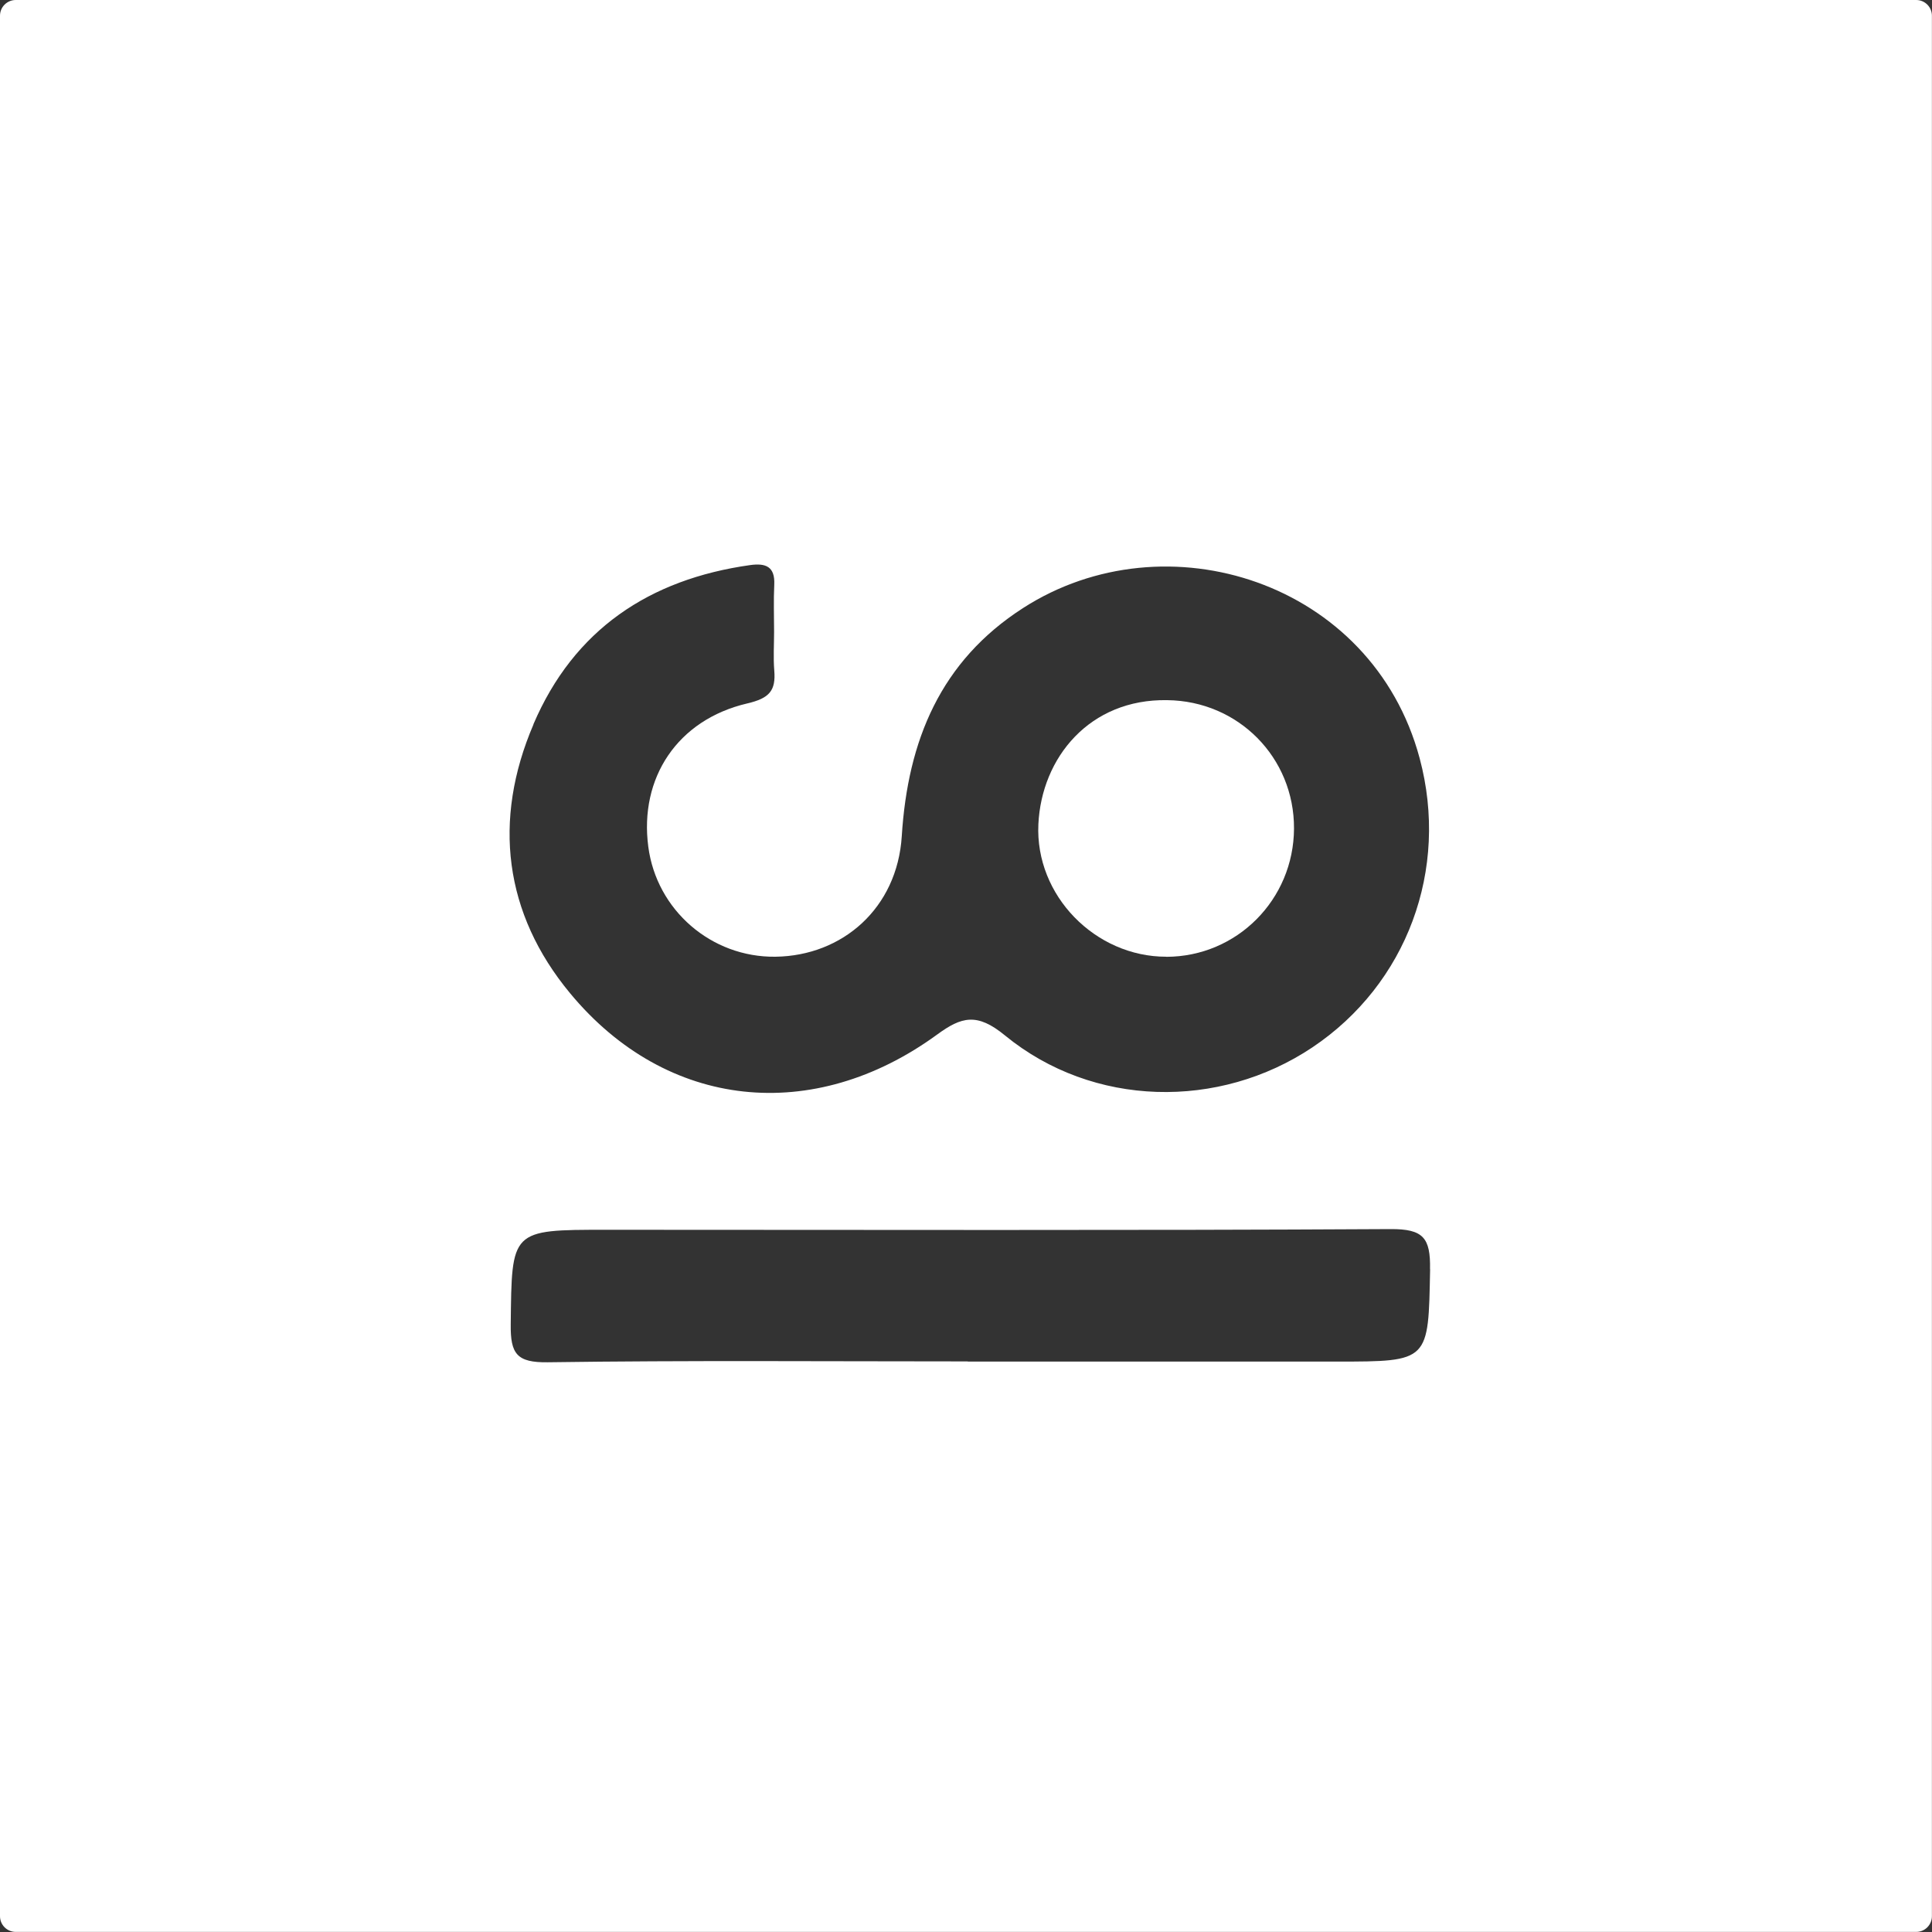 <?xml version="1.0" encoding="UTF-8"?>
<svg id="Layer_2" data-name="Layer 2" xmlns="http://www.w3.org/2000/svg" viewBox="0 0 225 225">
  <rect x="0" y="0" width="225" height="225" fill="#333333" stroke="none"/>
  <defs>
    <style>
      .cls-1 {
        fill: #fff;
        stroke-width: 0px;
      }
    </style>
  </defs>
  <g id="Layer_1-2" data-name="Layer 1">
    <path class="cls-1" d="M135.84,111.43c8.21-.02,14.82-6.66,14.86-14.93.04-8.27-6.48-14.87-14.77-14.96-9.04-.16-14.63,6.7-15,14.44-.4,8.31,6.63,15.46,14.91,15.44Z"/>
    <path class="cls-1" d="M223.17,0H1.83C.82,0,0,.82,0,1.83v221.33c0,1.01.82,1.83,1.83,1.83h221.33c1.01,0,1.83-.82,1.83-1.83V1.83c0-1.01-.82-1.83-1.83-1.83ZM62.12,84.35c4.72-11.03,13.5-16.89,25.24-18.54,1.81-.25,2.91.16,2.81,2.28-.09,1.83-.02,3.66-.02,5.49,0,1.5-.1,3,.02,4.49.2,2.37-.57,3.25-3.14,3.85-8.14,1.9-12.59,8.68-11.53,16.69.97,7.39,7.34,12.9,14.8,12.81,7.82-.1,14.19-5.66,14.72-14.04.7-11.17,4.53-20.4,14.13-26.57,16.63-10.7,40.66-3.09,46.18,17.49,3.48,12.97-1.5,26.31-12.48,33.67-10.87,7.28-25.55,7.03-35.82-1.39-3.25-2.67-5.06-2.17-7.9-.09-14.37,10.48-31.46,8.8-42.74-4.82-7.68-9.27-9.05-20.13-4.26-31.31ZM166.55,147.81c-.21,10.75-.03,10.76-10.91,10.76-14.31,0-28.62,0-42.93,0v-.02c-16.31,0-32.61-.13-48.92.1-3.62.05-4.35-.99-4.31-4.41.12-11.01-.03-11.02,11.12-11.02,30.45,0,60.9.09,91.34-.08,3.8-.02,4.67,1,4.6,4.68Z"/>
  </g>
</svg>